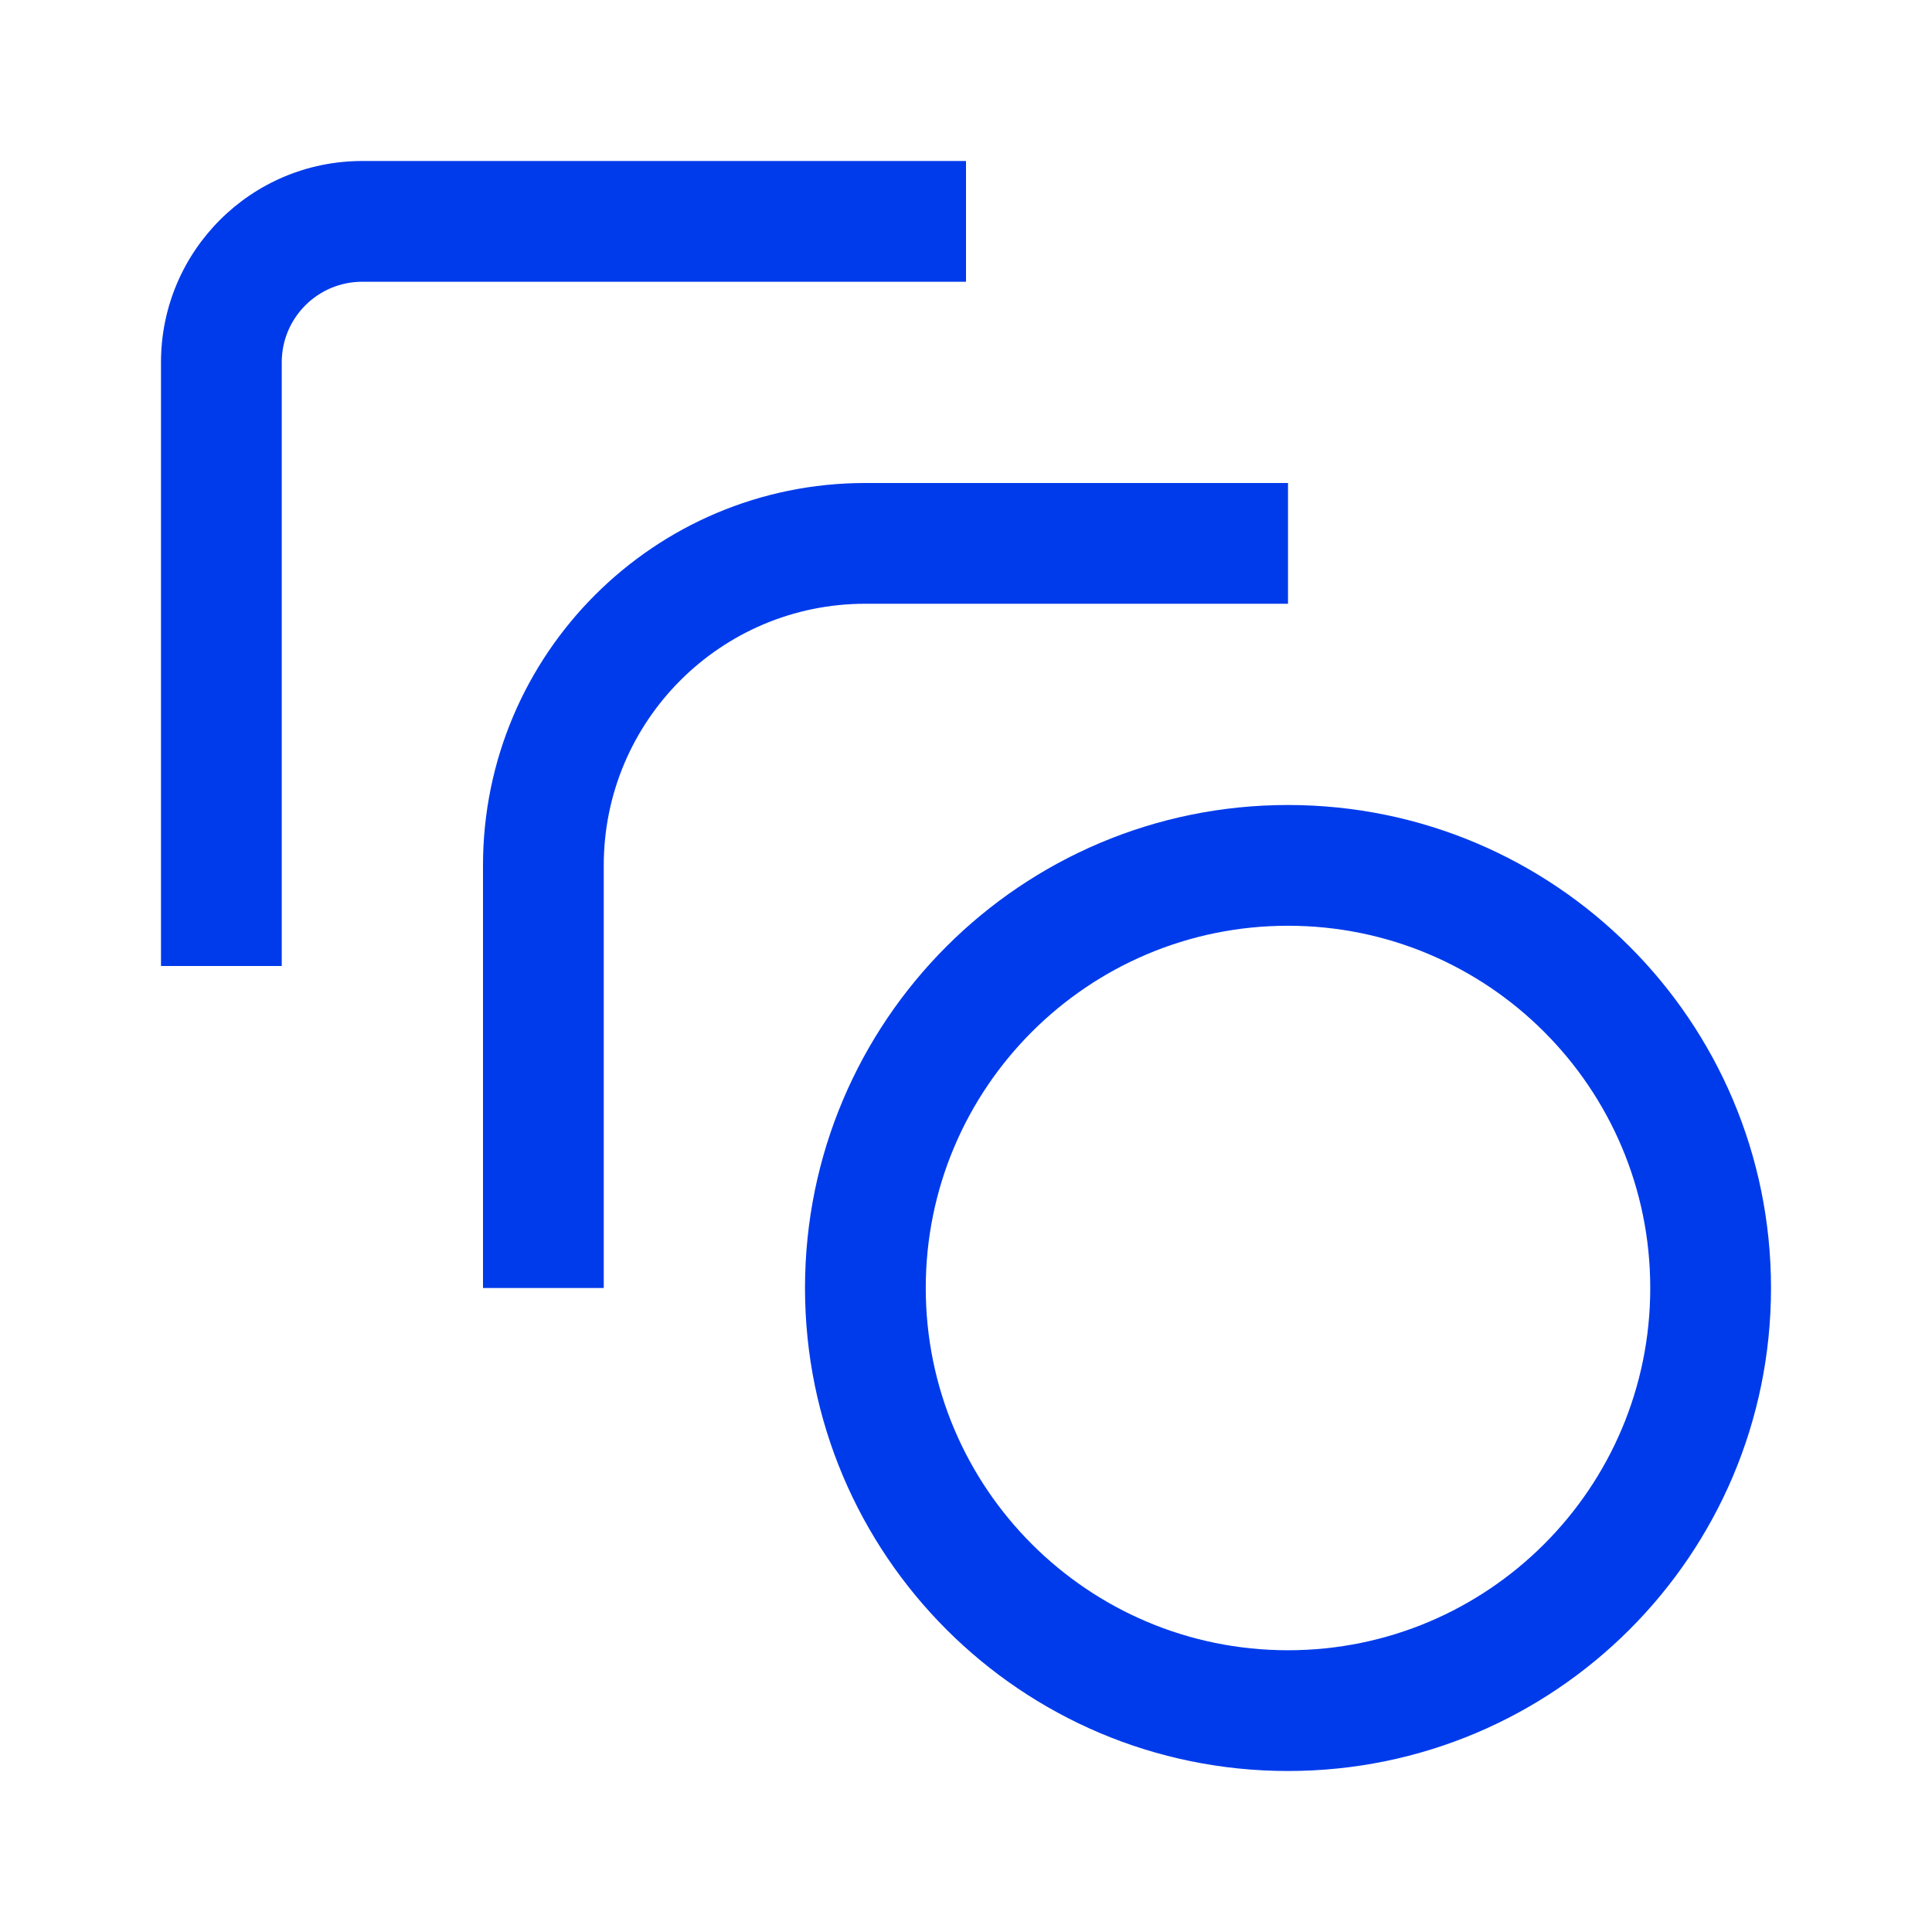 <svg width="24" height="24" viewBox="0 0 24 24" fill="none" xmlns="http://www.w3.org/2000/svg">
<path d="M4.5 2C3.119 2 2 3.119 2 4.5V12H3.5V4.5C3.5 3.948 3.948 3.5 4.5 3.5H12V2H4.5Z" fill="#003BEB"/>
<path d="M10.75 7.5C8.955 7.5 7.5 8.955 7.5 10.75V16H6V10.75C6 8.127 8.127 6 10.75 6H16V7.5H10.75Z" fill="#003BEB"/>
<path fill-rule="evenodd" clip-rule="evenodd" d="M22 16C22 12.686 19.314 10 16 10C12.686 10 10 12.686 10 16C10 19.314 12.686 22 16 22C19.314 22 22 19.314 22 16ZM20.5 16C20.5 13.515 18.485 11.5 16 11.5C13.515 11.5 11.5 13.515 11.5 16C11.5 18.485 13.515 20.5 16 20.5C18.485 20.5 20.5 18.485 20.5 16Z" fill="#003BEB"/>
</svg>
